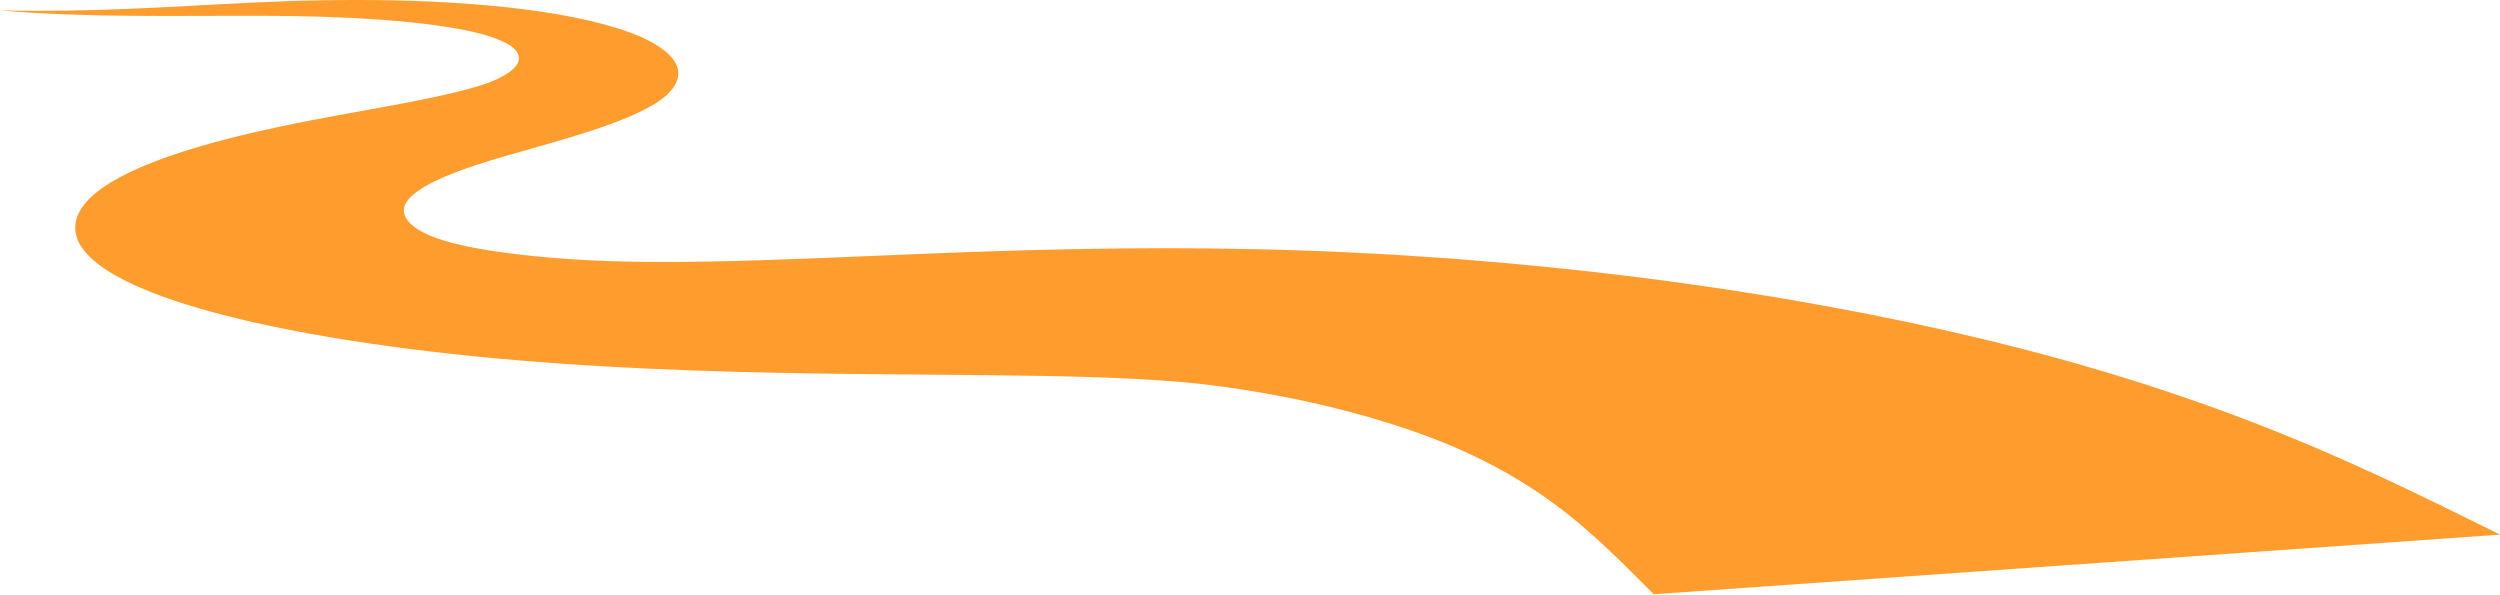 <?xml version="1.0" encoding="UTF-8"?>
<!DOCTYPE svg PUBLIC '-//W3C//DTD SVG 1.0//EN'
          'http://www.w3.org/TR/2001/REC-SVG-20010904/DTD/svg10.dtd'>
<svg height="122.8" preserveAspectRatio="xMidYMid meet" version="1.0" viewBox="-0.0 -0.0 516.4 122.8" width="516.4" xmlns="http://www.w3.org/2000/svg" xmlns:xlink="http://www.w3.org/1999/xlink" zoomAndPan="magnify"
><g id="change1_1"
  ><path d="M0,2.145c9.049,.209,17.858,.048,26.45-.311,8.618-.352,17.104-.893,26.105-1.312,4.466-.211,9.257-.385,14.085-.464,4.836-.081,9.79-.082,14.834,.023,5.039,.111,10.187,.336,15.328,.712,5.133,.378,10.266,.913,15.103,1.632,4.86,.716,9.277,1.63,13.106,2.677,3.814,1.049,7.063,2.235,9.367,3.49,4.652,2.511,6.359,5.208,5.537,7.805-.394,1.305-1.357,2.599-2.964,3.873l-1.324,.951c-.513,.315-1.064,.627-1.61,.941-1.116,.6-2.266,1.168-3.541,1.724-5.083,2.224-11.349,4.123-17.2,5.807-5.876,1.682-11.338,3.174-15.506,4.584-4.185,1.408-7.595,2.837-9.998,4.248-2.416,1.41-3.811,2.794-4.25,4.124-.371,1.275,.179,2.591,1.537,3.784,1.325,1.2,3.52,2.267,6.163,3.112,1.321,.422,2.729,.792,4.356,1.146,.739,.182,1.675,.345,2.498,.516,.415,.085,.931,.161,1.369,.243,.45,.083,.888,.165,1.408,.238,.489,.078,.972,.153,1.441,.231l1.552,.219c2.138,.278,2.652,.35,3.199,.415,2.25,.258,4.565,.498,7.009,.701,4.868,.399,10.085,.68,15.042,.768,10.581,.239,22.891-.025,38.077-.628,3.804-.148,7.749-.313,11.944-.489,4.179-.174,8.542-.361,13.229-.544,9.282-.364,19.491-.719,30.734-.925,11.236-.204,23.571-.251,36.718,.043,1.619,.027,3.302,.082,4.957,.127,1.664,.048,3.324,.094,5.016,.16l5.057,.191,5.051,.243,5.057,.257,2.527,.133,2.449,.158c3.273,.21,6.557,.429,9.825,.657,12.837,.97,24.961,2.197,36.403,3.586l8.412,1.08c2.765,.369,5.393,.756,8.096,1.14,1.332,.195,2.715,.385,4.002,.586l3.857,.605,3.857,.613,1.925,.307,1.848,.317,7.387,1.282c2.395,.436,4.733,.881,7.092,1.327,1.172,.224,2.386,.444,3.512,.674l3.386,.689,3.388,.693,1.692,.348,1.627,.354,6.495,1.429c2.137,.483,4.173,.974,6.261,1.465l3.102,.741,2.983,.755c1.977,.504,4.022,1.006,5.927,1.522l5.729,1.556c1.908,.521,3.686,1.059,5.53,1.591l2.745,.802,2.572,.791c1.697,.527,3.439,1.056,5.093,1.586,6.633,2.125,12.769,4.273,18.584,6.425,5.75,2.151,11.089,4.3,16.176,6.437,5.025,2.133,9.731,4.243,14.256,6.328,4.466,2.079,8.724,4.123,12.847,6.132l11.905,5.863-174.821,12.311-5.918-5.889c-1.945-1.901-3.878-3.755-5.864-5.556-1.985-1.789-4.015-3.533-6.147-5.222-2.158-1.676-4.378-3.309-6.758-4.881-2.399-1.561-4.897-3.081-7.598-4.537-.665-.367-1.383-.715-2.066-1.078l-1.041-.538-1.045-.501c-.699-.334-1.347-.679-2.097-1.008l-2.226-.991c-.732-.334-1.566-.645-2.336-.973l-1.184-.487-1.241-.47c-.839-.312-1.647-.636-2.497-.944l-2.608-.912-2.686-.887-1.354-.442c-.443-.149-.926-.279-1.389-.42l-2.798-.841-2.876-.796-2.917-.761-1.464-.379c-.49-.128-.998-.232-1.492-.351-.996-.228-1.978-.477-2.975-.698-1.006-.212-2.001-.428-2.998-.648-4.008-.823-8.021-1.549-11.98-2.165-.98-.133-1.956-.269-2.942-.415l-2.921-.377-1.468-.191-1.533-.165c-.505-.061-1.062-.11-1.609-.162-.557-.049-1.075-.11-1.682-.155-4.625-.405-10.26-.729-16.92-.957-6.67-.231-14.313-.365-22.839-.453-4.229-.045-8.754-.077-13.492-.114-4.705-.037-9.669-.077-14.799-.137-5.112-.057-10.447-.135-15.948-.252-2.718-.054-5.554-.129-8.358-.203-2.865-.085-5.683-.165-8.614-.275-2.883-.1-5.855-.229-8.79-.356-2.988-.147-5.931-.285-8.953-.463-2.986-.161-6.014-.366-9.016-.564-3.041-.224-5.952-.428-9.123-.7-6.243-.512-12.234-1.124-18.052-1.811-5.829-.675-11.423-1.467-16.853-2.31-5.419-.854-10.619-1.801-15.579-2.825-1.243-.258-2.452-.53-3.661-.795l-1.801-.404-1.756-.422c-1.157-.284-2.31-.566-3.444-.853l-3.299-.9c-1.101-.294-2.14-.611-3.166-.927-1.023-.319-2.066-.626-3.033-.955-1.929-.664-3.849-1.316-5.528-2.019-3.475-1.374-6.424-2.846-8.716-4.328-4.595-2.968-6.65-5.98-6.617-8.875,.034-2.902,2.004-5.705,5.85-8.37,3.813-2.612,9.286-4.988,15.632-7.066,6.359-2.085,13.558-3.884,21.058-5.471,7.54-1.588,14.878-2.849,21.304-4.029,6.438-1.179,12.005-2.277,16.435-3.443,1.113-.289,2.158-.595,3.113-.884l1.3-.416,1.206-.447c1.532-.615,2.82-1.294,3.79-1.998,1.989-1.418,2.465-2.936,1.418-4.36-.51-.719-1.57-1.395-2.995-2.049-1.448-.651-3.332-1.286-5.734-1.84-4.762-1.116-11.472-1.995-19.107-2.551-3.813-.276-7.839-.477-11.953-.611-4.131-.136-8.274-.195-12.686-.208-8.747-.031-17.851,.082-27.05,.002-9.185-.075-18.544-.369-27.119-1.116Z" fill="#ff9c2e"
  /></g
></svg
>
